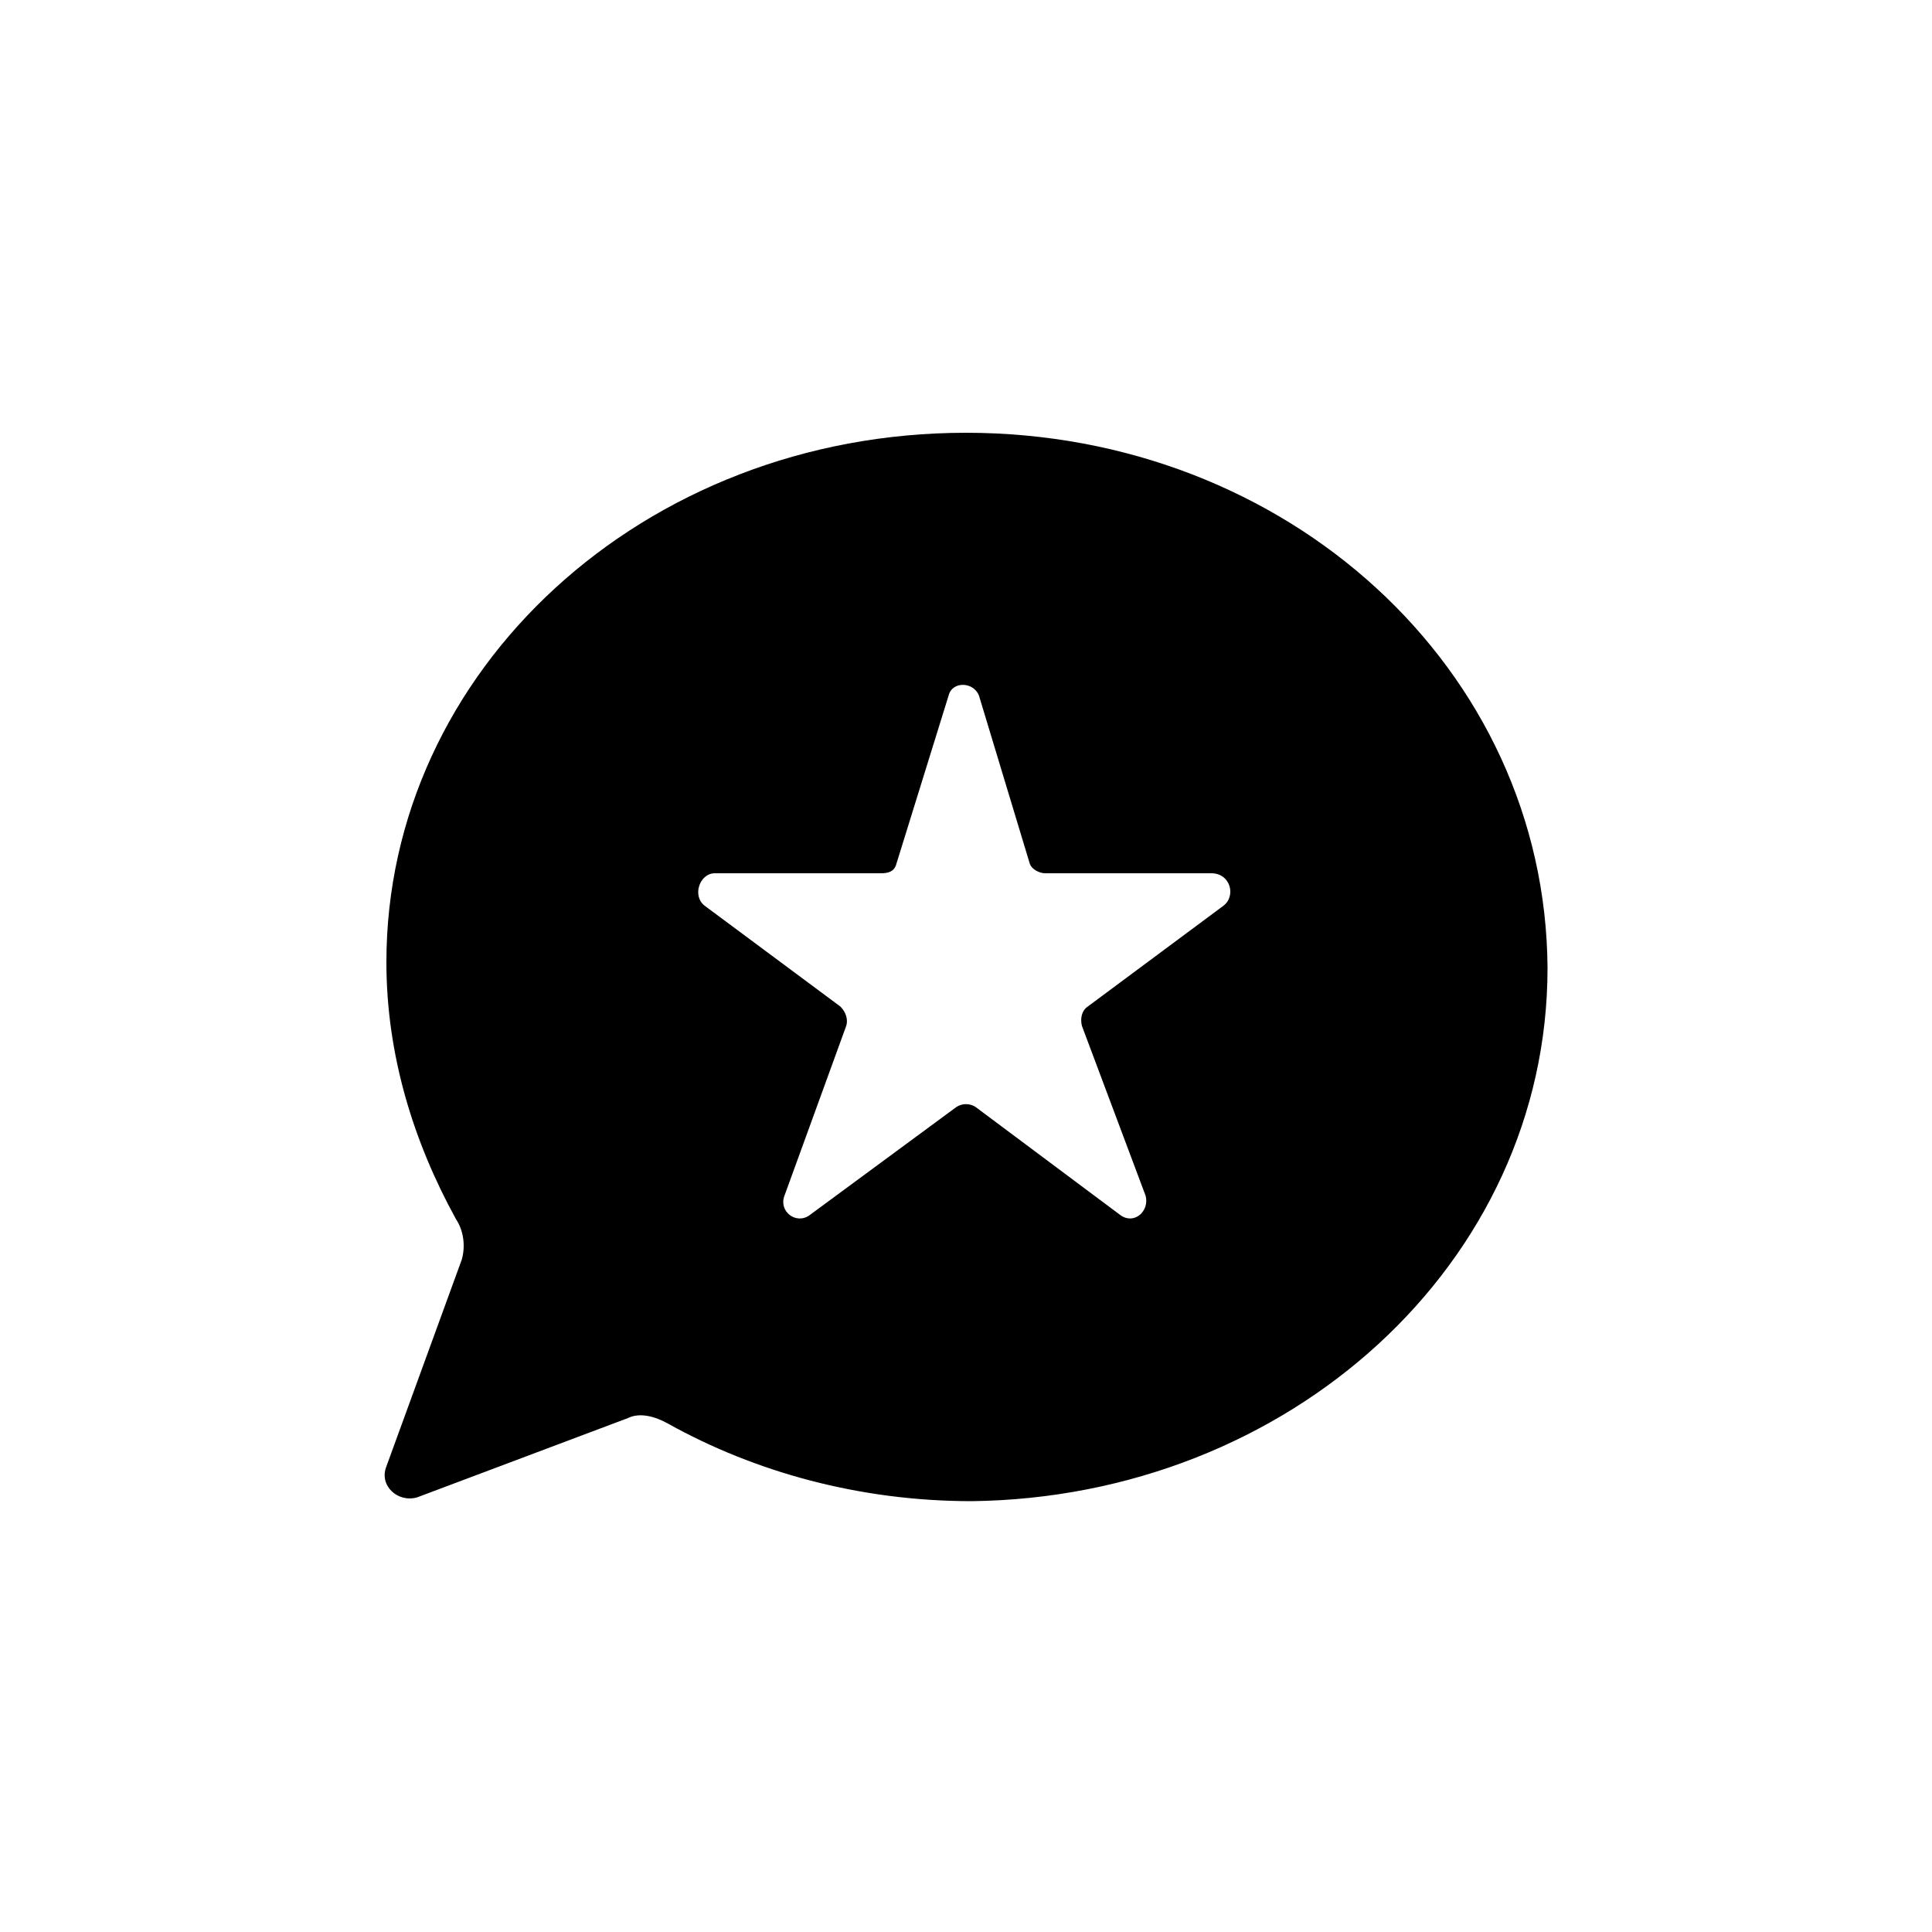 <?xml version="1.0" encoding="utf-8"?><!-- Uploaded to: SVG Repo, www.svgrepo.com, Generator: SVG Repo Mixer Tools -->
<svg fill="#000000" xmlns="http://www.w3.org/2000/svg" 
	 width="800px" height="800px" viewBox="0 0 100 100" enable-background="new 0 0 100 100" xml:space="preserve">
<path d="M50,22.4c-16.7,0-30,12.3-30,27.4c0,4.8,1.4,9.3,3.6,13.3c0.4,0.6,0.5,1.4,0.3,2.1L20,75.9
	c-0.4,1,0.6,1.9,1.6,1.6l10.9-4.1c0.6-0.3,1.4-0.1,2.1,0.3c4.5,2.5,9.9,4,15.7,4c16.4-0.2,29.8-12.3,29.8-27.6
	C80,34.6,66.6,22.4,50,22.4z M63.3,46.9l-7,5.2c-0.3,0.2-0.4,0.6-0.3,1l3.3,8.8c0.2,0.8-0.6,1.5-1.3,1l-7.5-5.6
	c-0.3-0.2-0.7-0.2-1,0l-7.6,5.6c-0.7,0.5-1.6-0.2-1.3-1l3.2-8.8c0.1-0.3,0-0.7-0.3-1l-7-5.2c-0.7-0.5-0.3-1.7,0.5-1.7h8.6
	c0.4,0,0.7-0.1,0.8-0.5l2.7-8.7c0.2-0.8,1.4-0.7,1.6,0.1l2.6,8.6c0.1,0.3,0.5,0.5,0.8,0.5h8.6C63.7,45.2,64,46.4,63.3,46.9z"/>
</svg>